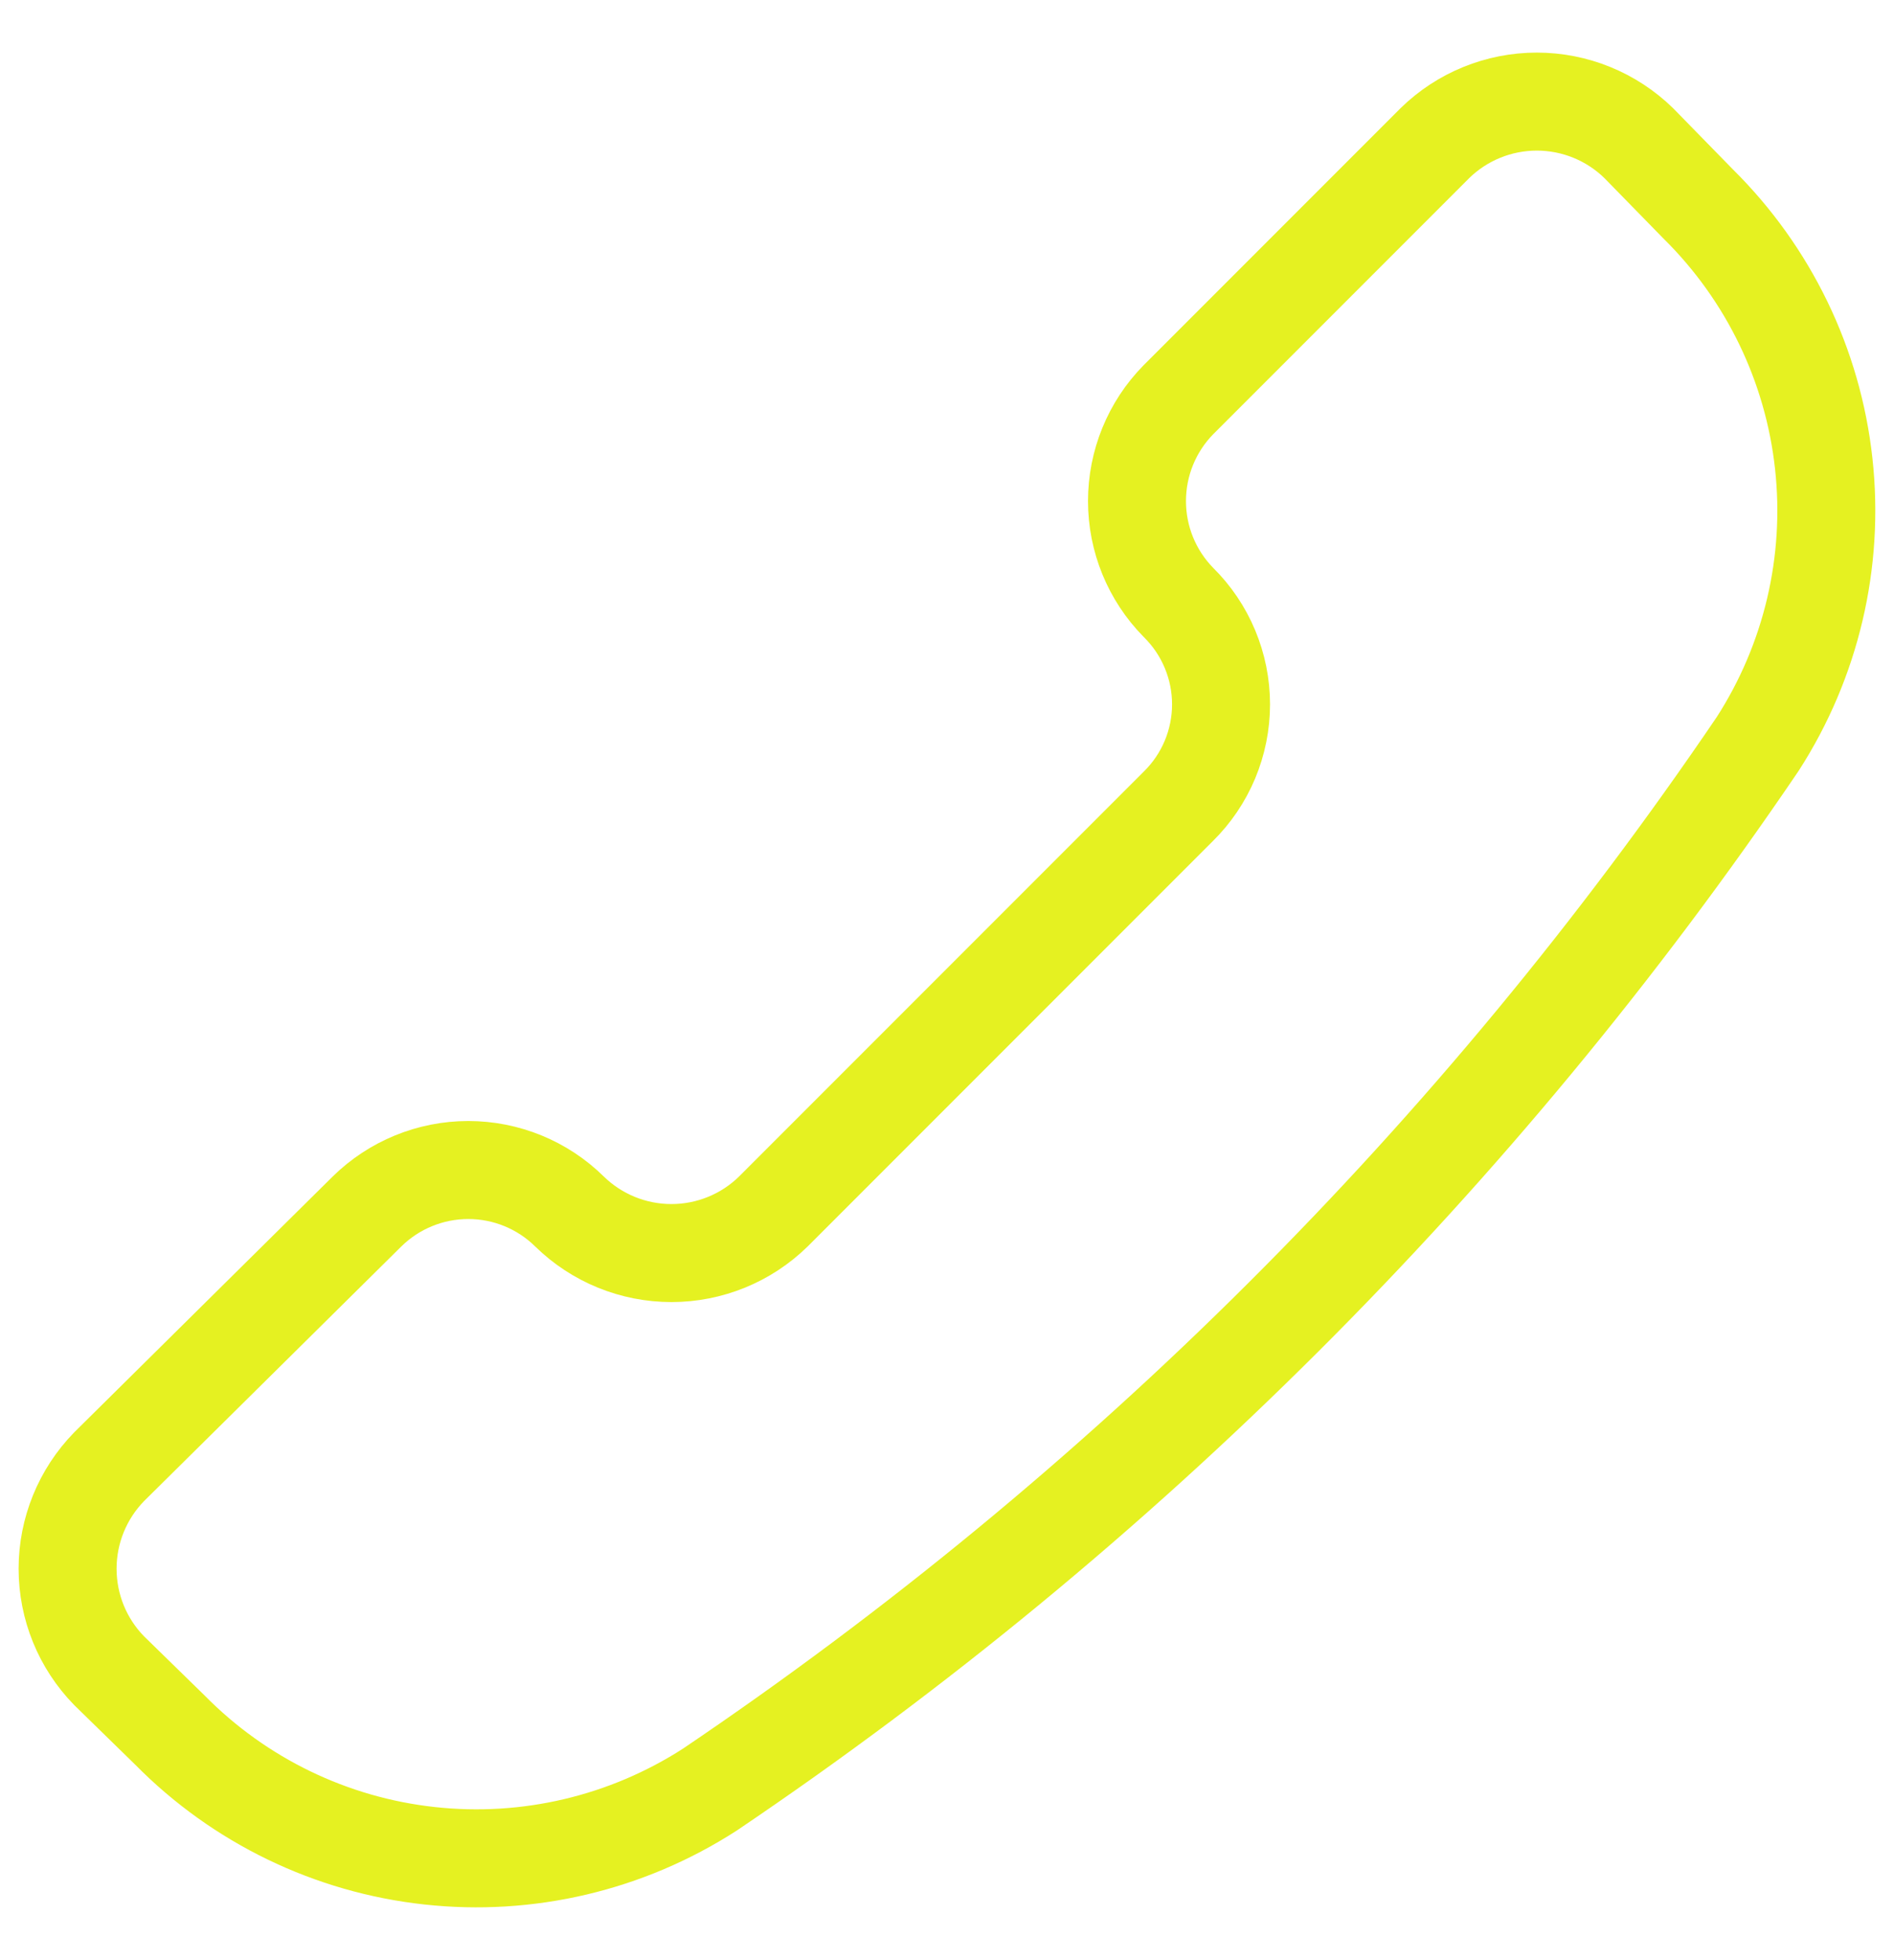 <svg width="29" height="30" viewBox="0 0 29 30" fill="none" xmlns="http://www.w3.org/2000/svg">
<g clip-path="url(#clip0_8616_10805)">
<path d="M10.87 27.389C9.597 28.21 8.08 28.568 6.574 28.402C5.068 28.237 3.666 27.558 2.602 26.479L1.671 25.57C1.263 25.153 1.035 24.593 1.035 24.009C1.035 23.426 1.263 22.866 1.671 22.448L5.619 18.542C6.033 18.135 6.59 17.907 7.17 17.907C7.75 17.907 8.307 18.135 8.72 18.542C9.137 18.95 9.697 19.178 10.281 19.178C10.864 19.178 11.424 18.95 11.841 18.542L18.043 12.34C18.25 12.136 18.414 11.893 18.526 11.626C18.638 11.358 18.696 11.07 18.696 10.78C18.696 10.489 18.638 10.202 18.526 9.934C18.414 9.666 18.25 9.423 18.043 9.219C17.636 8.805 17.409 8.249 17.409 7.669C17.409 7.089 17.636 6.532 18.043 6.118L21.97 2.191C22.387 1.783 22.948 1.555 23.531 1.555C24.114 1.555 24.674 1.783 25.092 2.191L26.001 3.121C27.079 4.185 27.759 5.588 27.924 7.094C28.09 8.6 27.732 10.117 26.911 11.389C22.632 17.696 17.187 23.126 10.87 27.389Z" stroke="#E5F121" stroke-width="1.5" stroke-linecap="round" stroke-linejoin="round"/>
</g>
<defs>
<clipPath id="clip0_8616_10805">
<rect width="29" height="29" fill="white" transform="translate(0 0.5)"/>
</clipPath>
</defs>
</svg>
